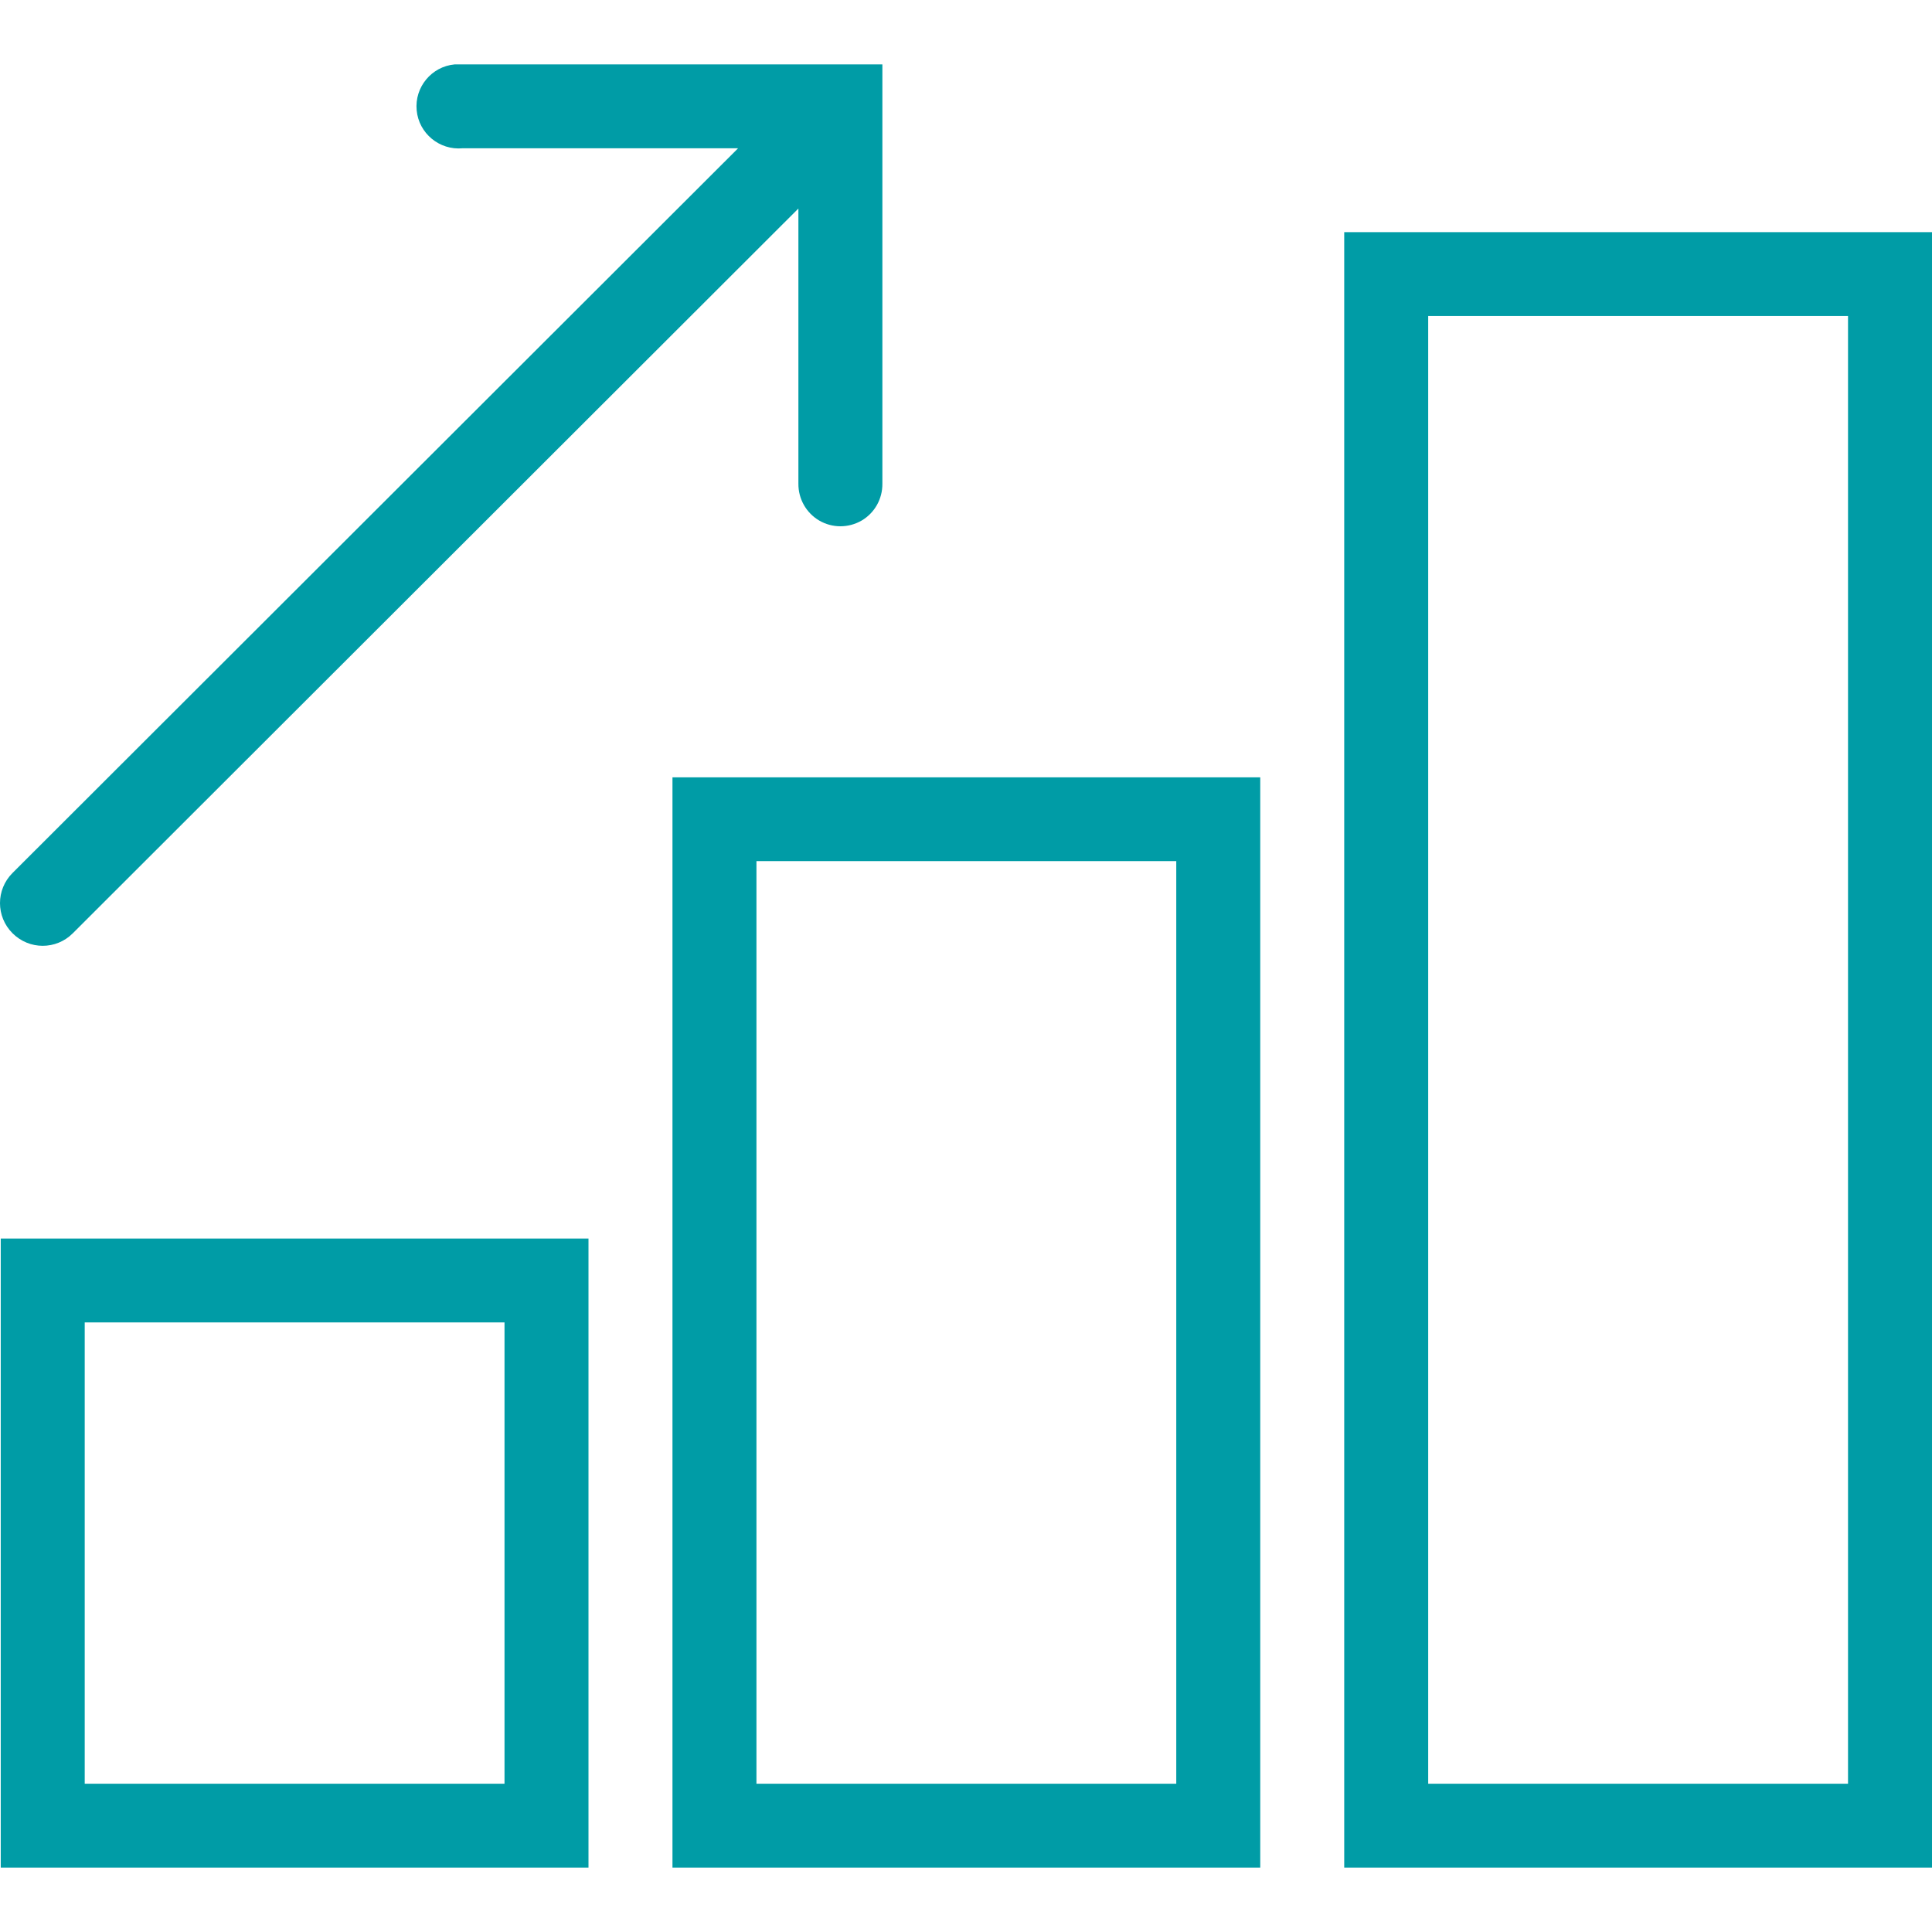 <?xml version="1.0" encoding="UTF-8"?>
<svg width="60px" height="60px" viewBox="0 0 60 60" version="1.1" xmlns="http://www.w3.org/2000/svg" xmlns:xlink="http://www.w3.org/1999/xlink">
    <title>Ico_G_03</title>
    <g id="Ico_G_03" stroke="none" stroke-width="1" fill="none" fill-rule="evenodd">
        <path d="M14.12,2 C13.402,2.066 12.872,2.706 12.94,3.424 C13.006,4.142 13.647,4.671 14.366,4.605 L22.922,4.605 L0.389,27.111 C-0.13,27.629 -0.13,28.465 0.389,28.983 C0.91,29.503 1.744,29.503 2.262,28.983 L24.795,6.476 L24.795,15.022 C24.791,15.492 25.036,15.928 25.443,16.167 C25.85,16.403 26.348,16.403 26.758,16.167 C27.165,15.928 27.408,15.492 27.403,15.022 L27.403,2 L14.366,2 C14.325,2 14.284,2 14.243,2 C14.202,2 14.161,2 14.12,2 Z M41.746,7.21 L41.746,58 L60,58 L60,7.21 L41.746,7.21 Z M44.354,9.815 L57.392,9.815 L57.392,55.395 L44.354,55.395 L44.354,9.815 Z M20.884,24.141 L20.884,58 L39.138,58 L39.138,24.141 L20.884,24.141 Z M23.492,26.743 L36.53,26.743 L36.53,55.395 L23.492,55.395 L23.492,26.743 Z M0.023,38.464 L0.023,58 L18.276,58 L18.276,38.464 L0.023,38.464 Z M2.631,41.069 L15.668,41.069 L15.668,55.395 L2.631,55.395 L2.631,41.069 Z" id="Shape-Copy-2" fill="#009CA6" fill-rule="nonzero"></path>
    </g>
</svg>